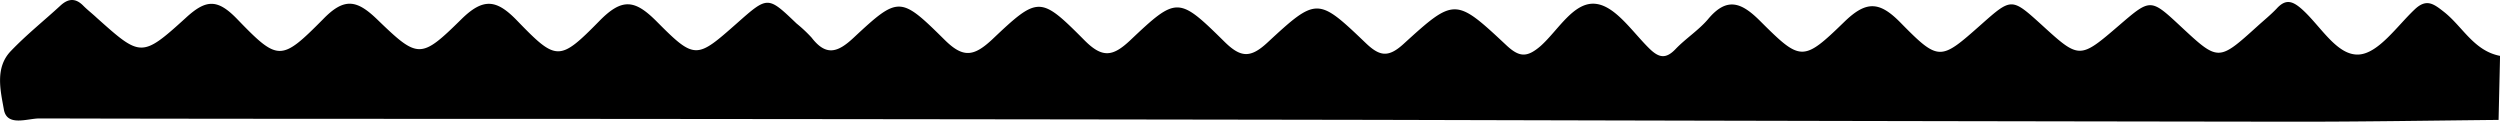 <svg xmlns="http://www.w3.org/2000/svg" width="420.93" height="20.49" viewBox="0 0 420.93 20.49">
  <defs>
    <style>
      .a {
        fill: #000000;
      }
    </style>
  </defs>
  <path class="a" d="M420.69,20.19c-11.46.11-22.92.31-34.38.3q-77.34-.1-154.66-.31-71.6-.12-143.18-.17c-27.27,0-54.55,0-81.82-.07-2.07,0-5.49,1.44-6-1.52-.56-3.15-1.53-7,1.16-9.81S7.4,3.5,10.19.93C11.53-.3,12.76-.34,14.06,1c.7.7,1.49,1.3,2.23,2,7.37,6.58,7.55,6.78,15,0,3.41-3.13,5.33-3.22,8.66.23,6.89,7.13,7.38,7.12,14.45,0C58-.49,60.12,0,63.53,3.29c6.86,6.63,7.31,6.68,14.16-.06,3.77-3.71,6-3.27,9.44.31,6.55,6.76,7.07,6.83,13.78,0,3.85-3.93,6-3.61,9.7.12,6.43,6.48,6.7,6.23,13.51.22,5.16-4.56,5.15-4.56,10,.08a23.58,23.58,0,0,1,2.52,2.36c2.43,3.16,4.39,2.57,7.12,0,7.52-7,7.82-7,15.26.36,3.14,3.13,4.93,2.84,8,0,7.81-7.4,8.11-7.4,15.62.15,3,3,4.75,2.67,7.61,0,7.9-7.47,8.14-7.47,15.94.22,2.72,2.68,4.37,2.75,7.21.12,8.27-7.66,8.49-7.63,16.47,0,2.39,2.31,3.85,2.6,6.46.22,8.57-7.81,8.74-7.78,17.32.25,2.15,2,3.44,2.08,5.72.13C262.37,5.11,265,.14,268.78.66c3.26.44,6.07,4.7,8.88,7.47,1.64,1.62,2.81,1.86,4.47.12s3.87-3.16,5.44-5c3.19-3.84,5.65-2.85,8.79.29,6.82,6.8,7.2,6.91,14.16.15,3.69-3.58,5.91-3.5,9.46.11,6.51,6.62,6.73,6.4,13.57.35,5.14-4.55,5.14-4.55,10.17,0,6.41,5.85,6.41,5.85,13.15.06,5.23-4.49,5.23-4.49,10.35.28,6.3,5.86,6.3,5.86,12.86-.07,1.1-1,2.27-1.94,3.27-3,1.47-1.6,2.6-1.29,4.15.06,3.18,2.79,5.93,7.94,9.68,7.7,3.29-.22,6.38-4.74,9.35-7.56,2-1.92,3.21-1,5,.41,3.12,2.47,5,6.53,9.41,7.38Z"/>
</svg>
